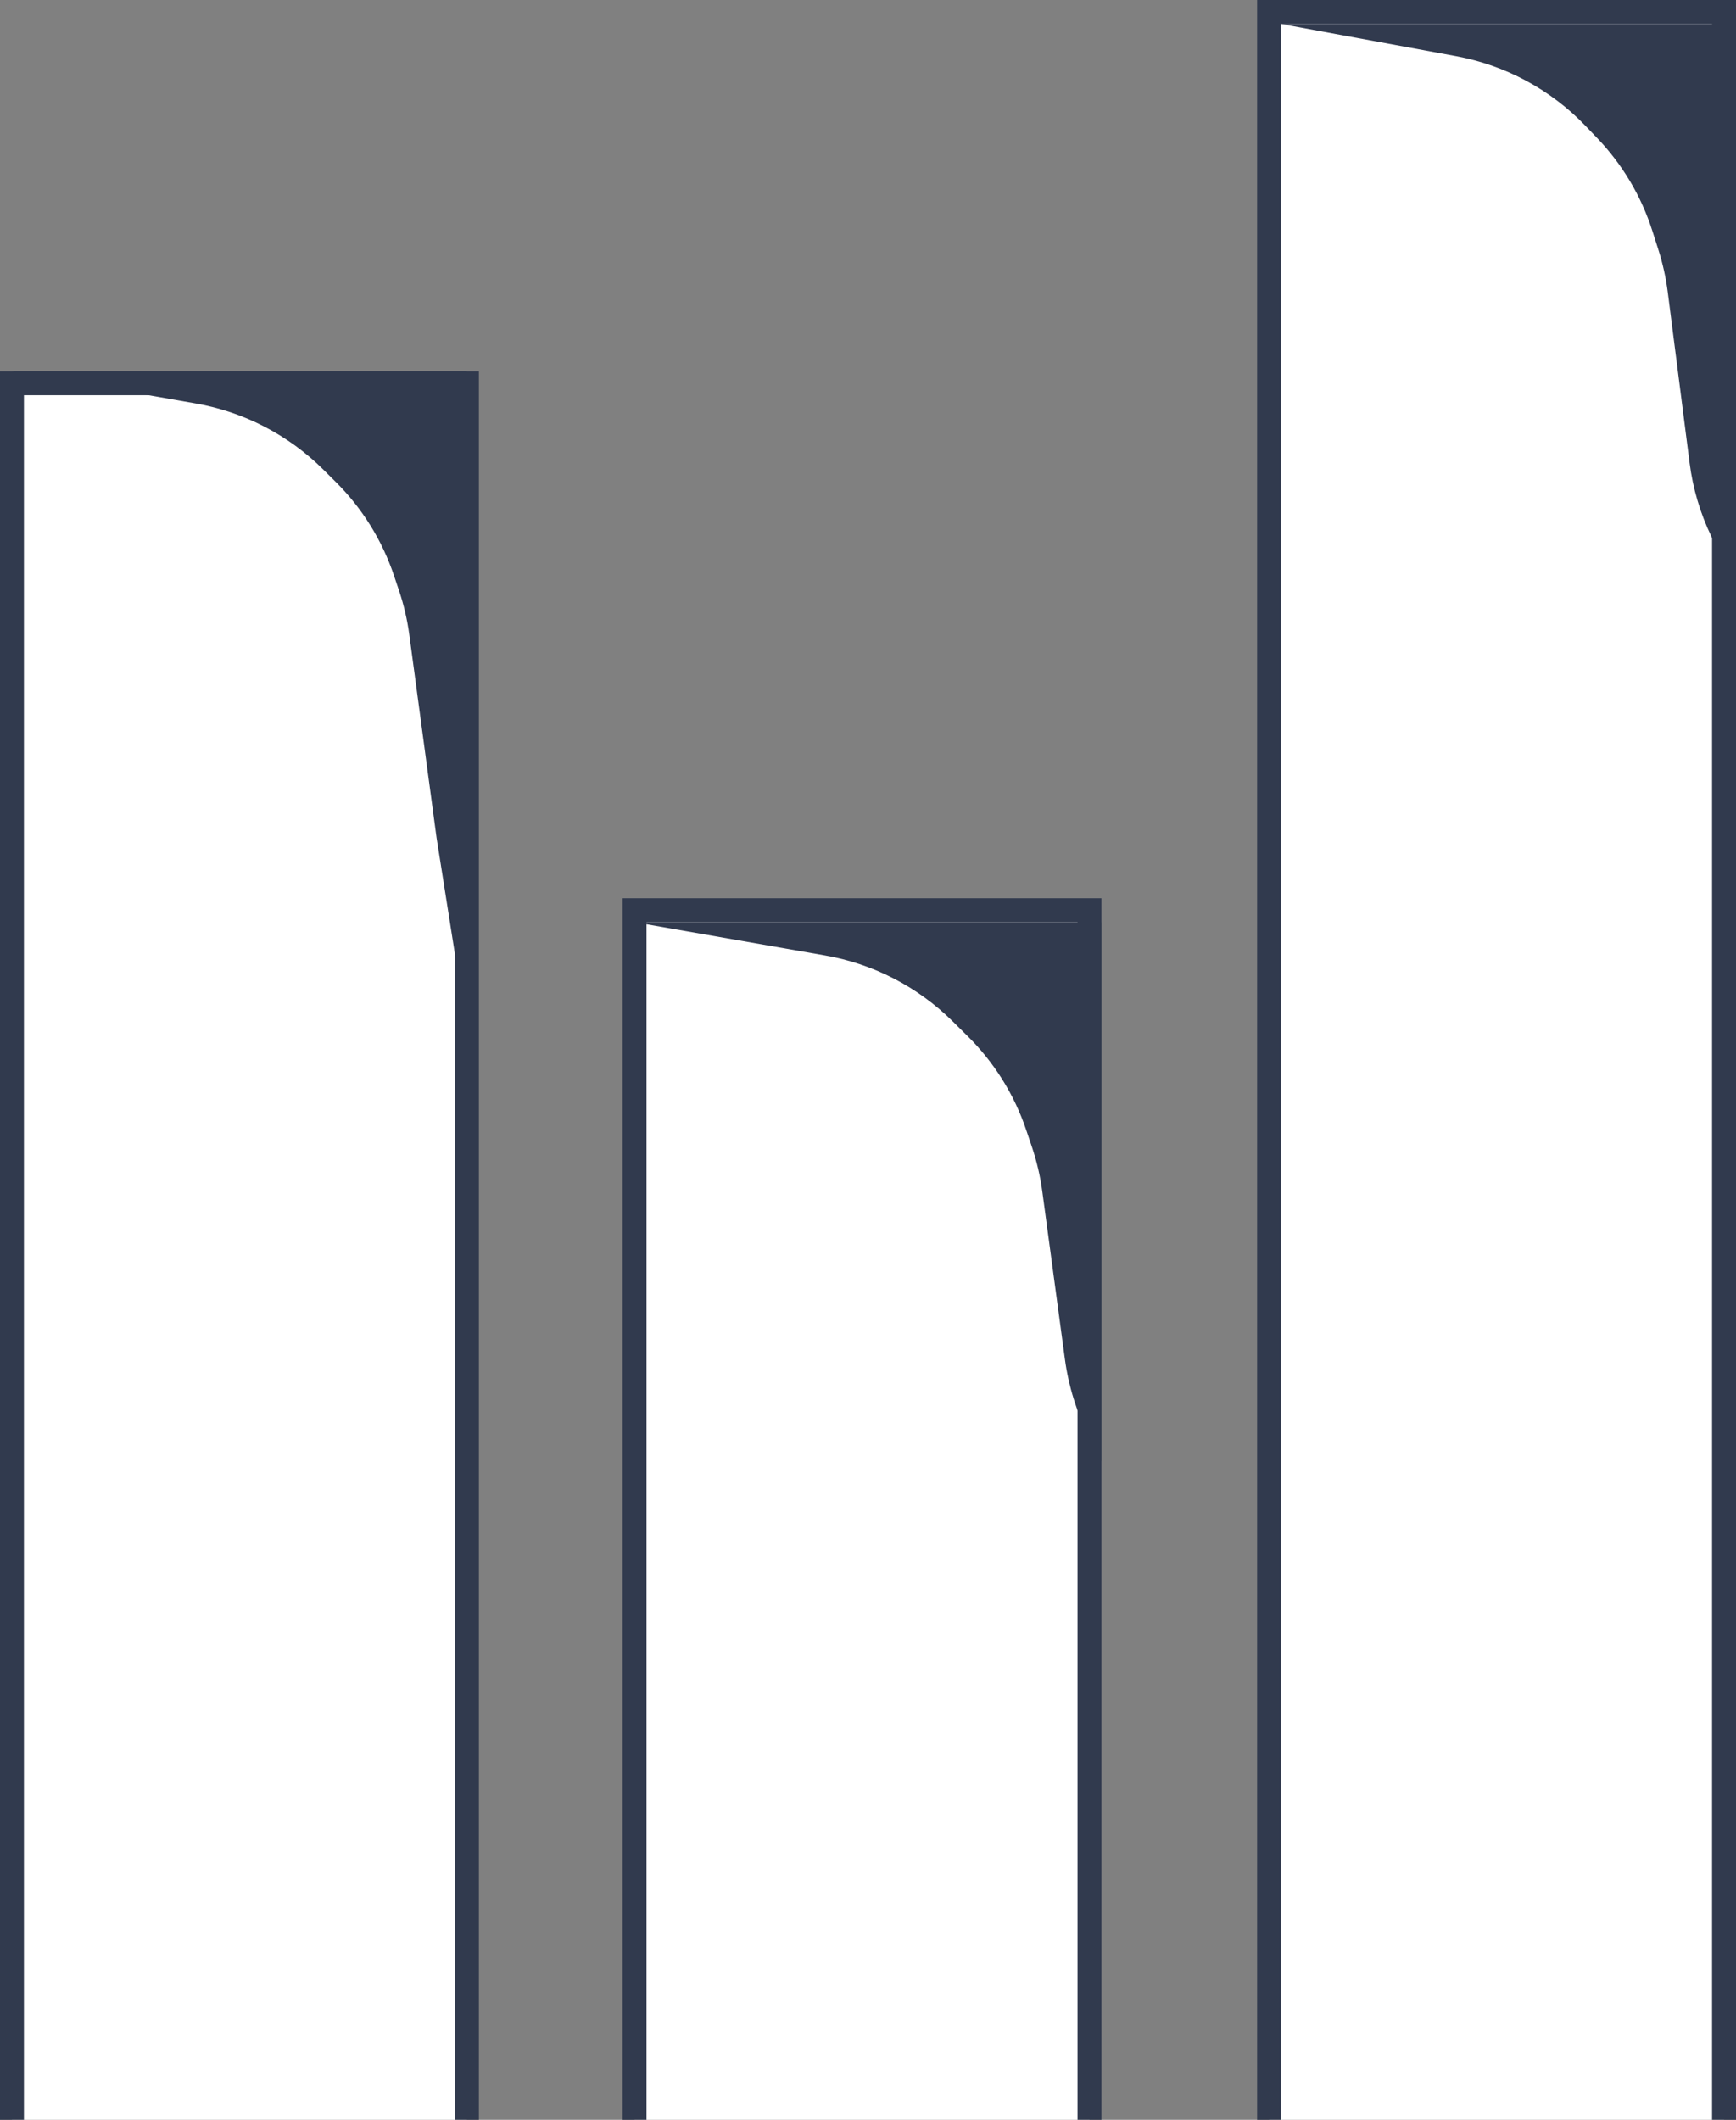 <?xml version="1.0" encoding="UTF-8"?> <svg xmlns="http://www.w3.org/2000/svg" width="145" height="177" viewBox="0 0 145 177" fill="none"><rect x="0" y="0" width="145" height="177" fill="#808080" stroke="none"/> <g clip-path="url(#clip0_539_7778)"> <rect x="1" y="32" width="38" height="171" fill="white" stroke="#313A4E" stroke-width="2"></rect> <rect x="53" y="76" width="38" height="127" fill="white" stroke="#313A4E" stroke-width="2"></rect> <rect x="106" y="1" width="38" height="202" fill="white" stroke="#313A4E" stroke-width="2"></rect> <path d="M39 31H1L16.35 33.688C20.375 34.394 24.088 36.315 26.989 39.193L28.038 40.234C30.249 42.429 31.916 45.109 32.908 48.062L33.325 49.303C33.73 50.508 34.019 51.748 34.188 53.008L36.467 69.971L39 86V31Z" fill="#313A4E"></path> <path d="M92 77H53L68.929 79.78C72.947 80.481 76.654 82.394 79.554 85.262L80.827 86.521C83.045 88.715 84.719 91.397 85.715 94.353L86.188 95.755C86.595 96.963 86.886 98.207 87.056 99.471L88.95 113.515C89.248 115.728 89.914 117.874 90.921 119.867L92 122V77Z" fill="#313A4E"></path> <path d="M144 2H107L121.62 4.69C125.746 5.449 129.53 7.486 132.434 10.514L133.394 11.515C135.503 13.714 137.082 16.366 138.011 19.269L138.51 20.831C138.88 21.989 139.144 23.178 139.299 24.384L141.124 38.656C141.395 40.776 142.005 42.84 142.929 44.767L144 47V2Z" fill="#313A4E"></path> </g> <defs> <clipPath id="clip0_539_7778"> <rect width="145" height="177" fill="white"></rect> </clipPath> </defs> </svg> 